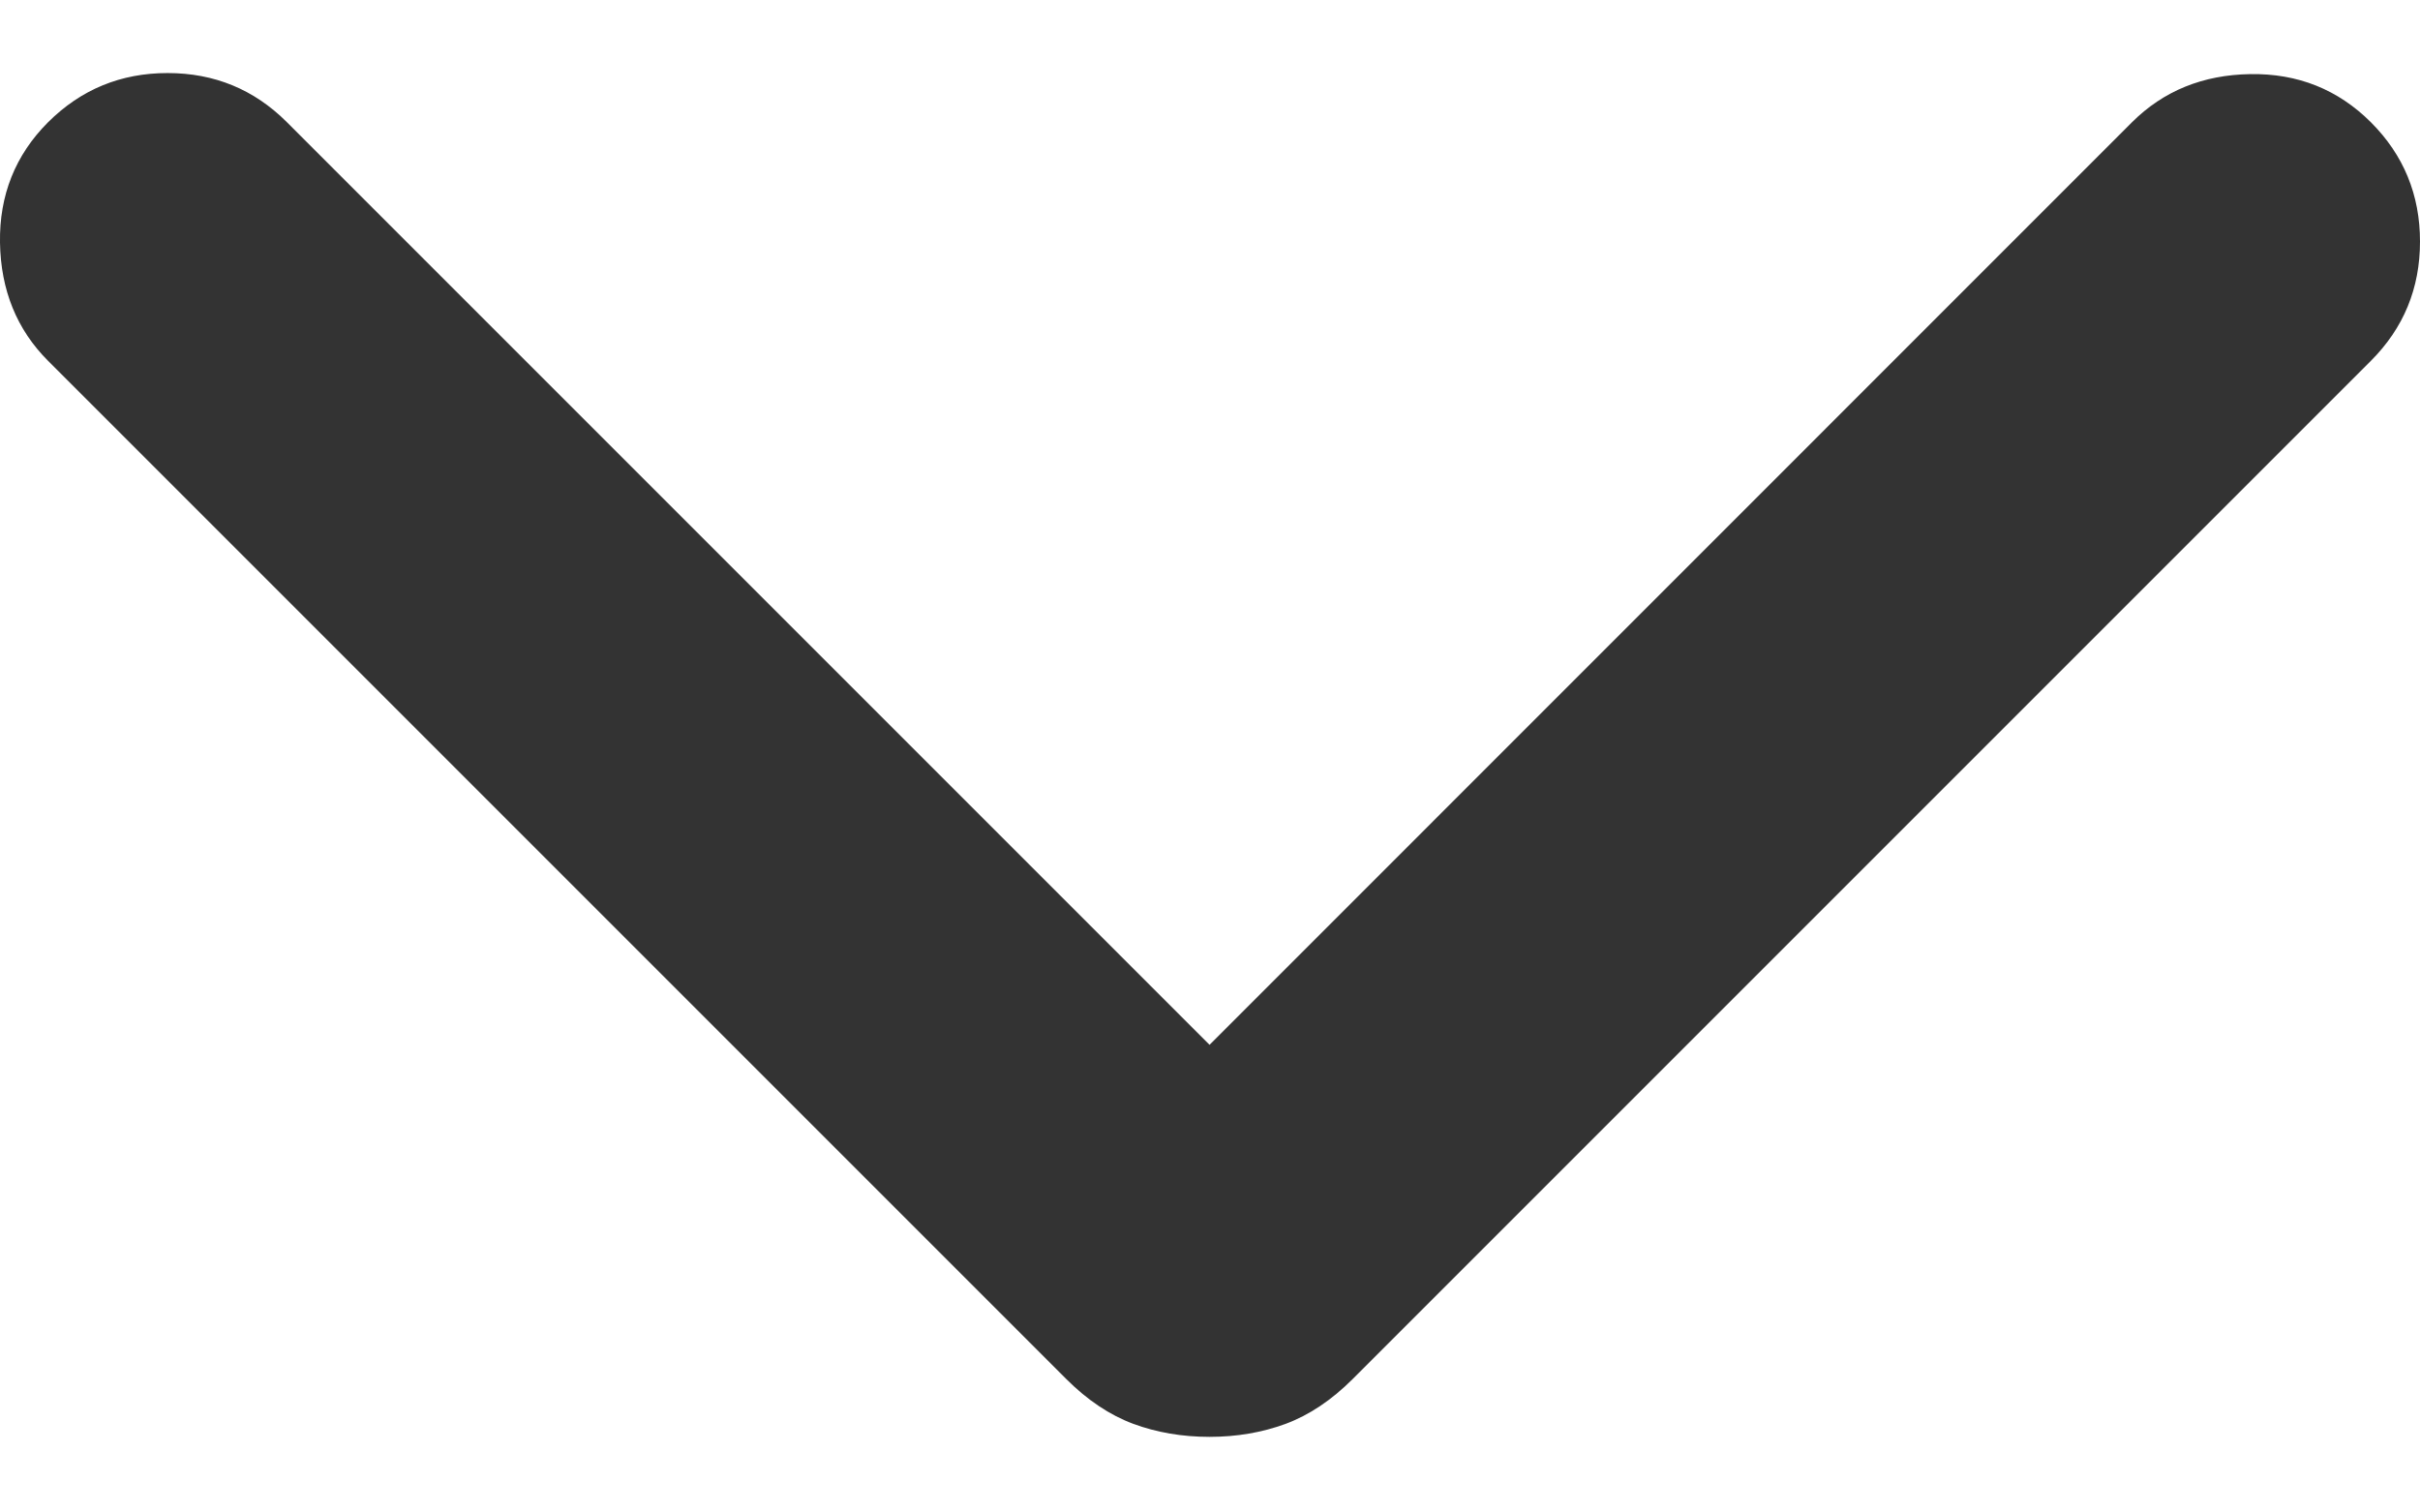 <svg width="16" height="10" viewBox="0 0 16 10" fill="none" xmlns="http://www.w3.org/2000/svg">
<path id="Vector" d="M7.997 9.5C7.816 9.5 7.648 9.471 7.493 9.414C7.337 9.356 7.189 9.257 7.049 9.117L0.318 2.386C0.111 2.179 0.005 1.918 0 1.604C-0.005 1.291 0.101 1.025 0.318 0.808C0.536 0.591 0.799 0.483 1.108 0.483C1.417 0.483 1.68 0.591 1.897 0.808L7.997 6.908L14.096 0.808C14.304 0.601 14.564 0.495 14.878 0.49C15.192 0.485 15.457 0.591 15.675 0.808C15.892 1.025 16 1.288 16 1.597C16 1.906 15.892 2.169 15.675 2.386L8.944 9.117C8.804 9.257 8.656 9.356 8.5 9.414C8.345 9.471 8.177 9.5 7.997 9.5Z" fill="#333333"/>
</svg>
